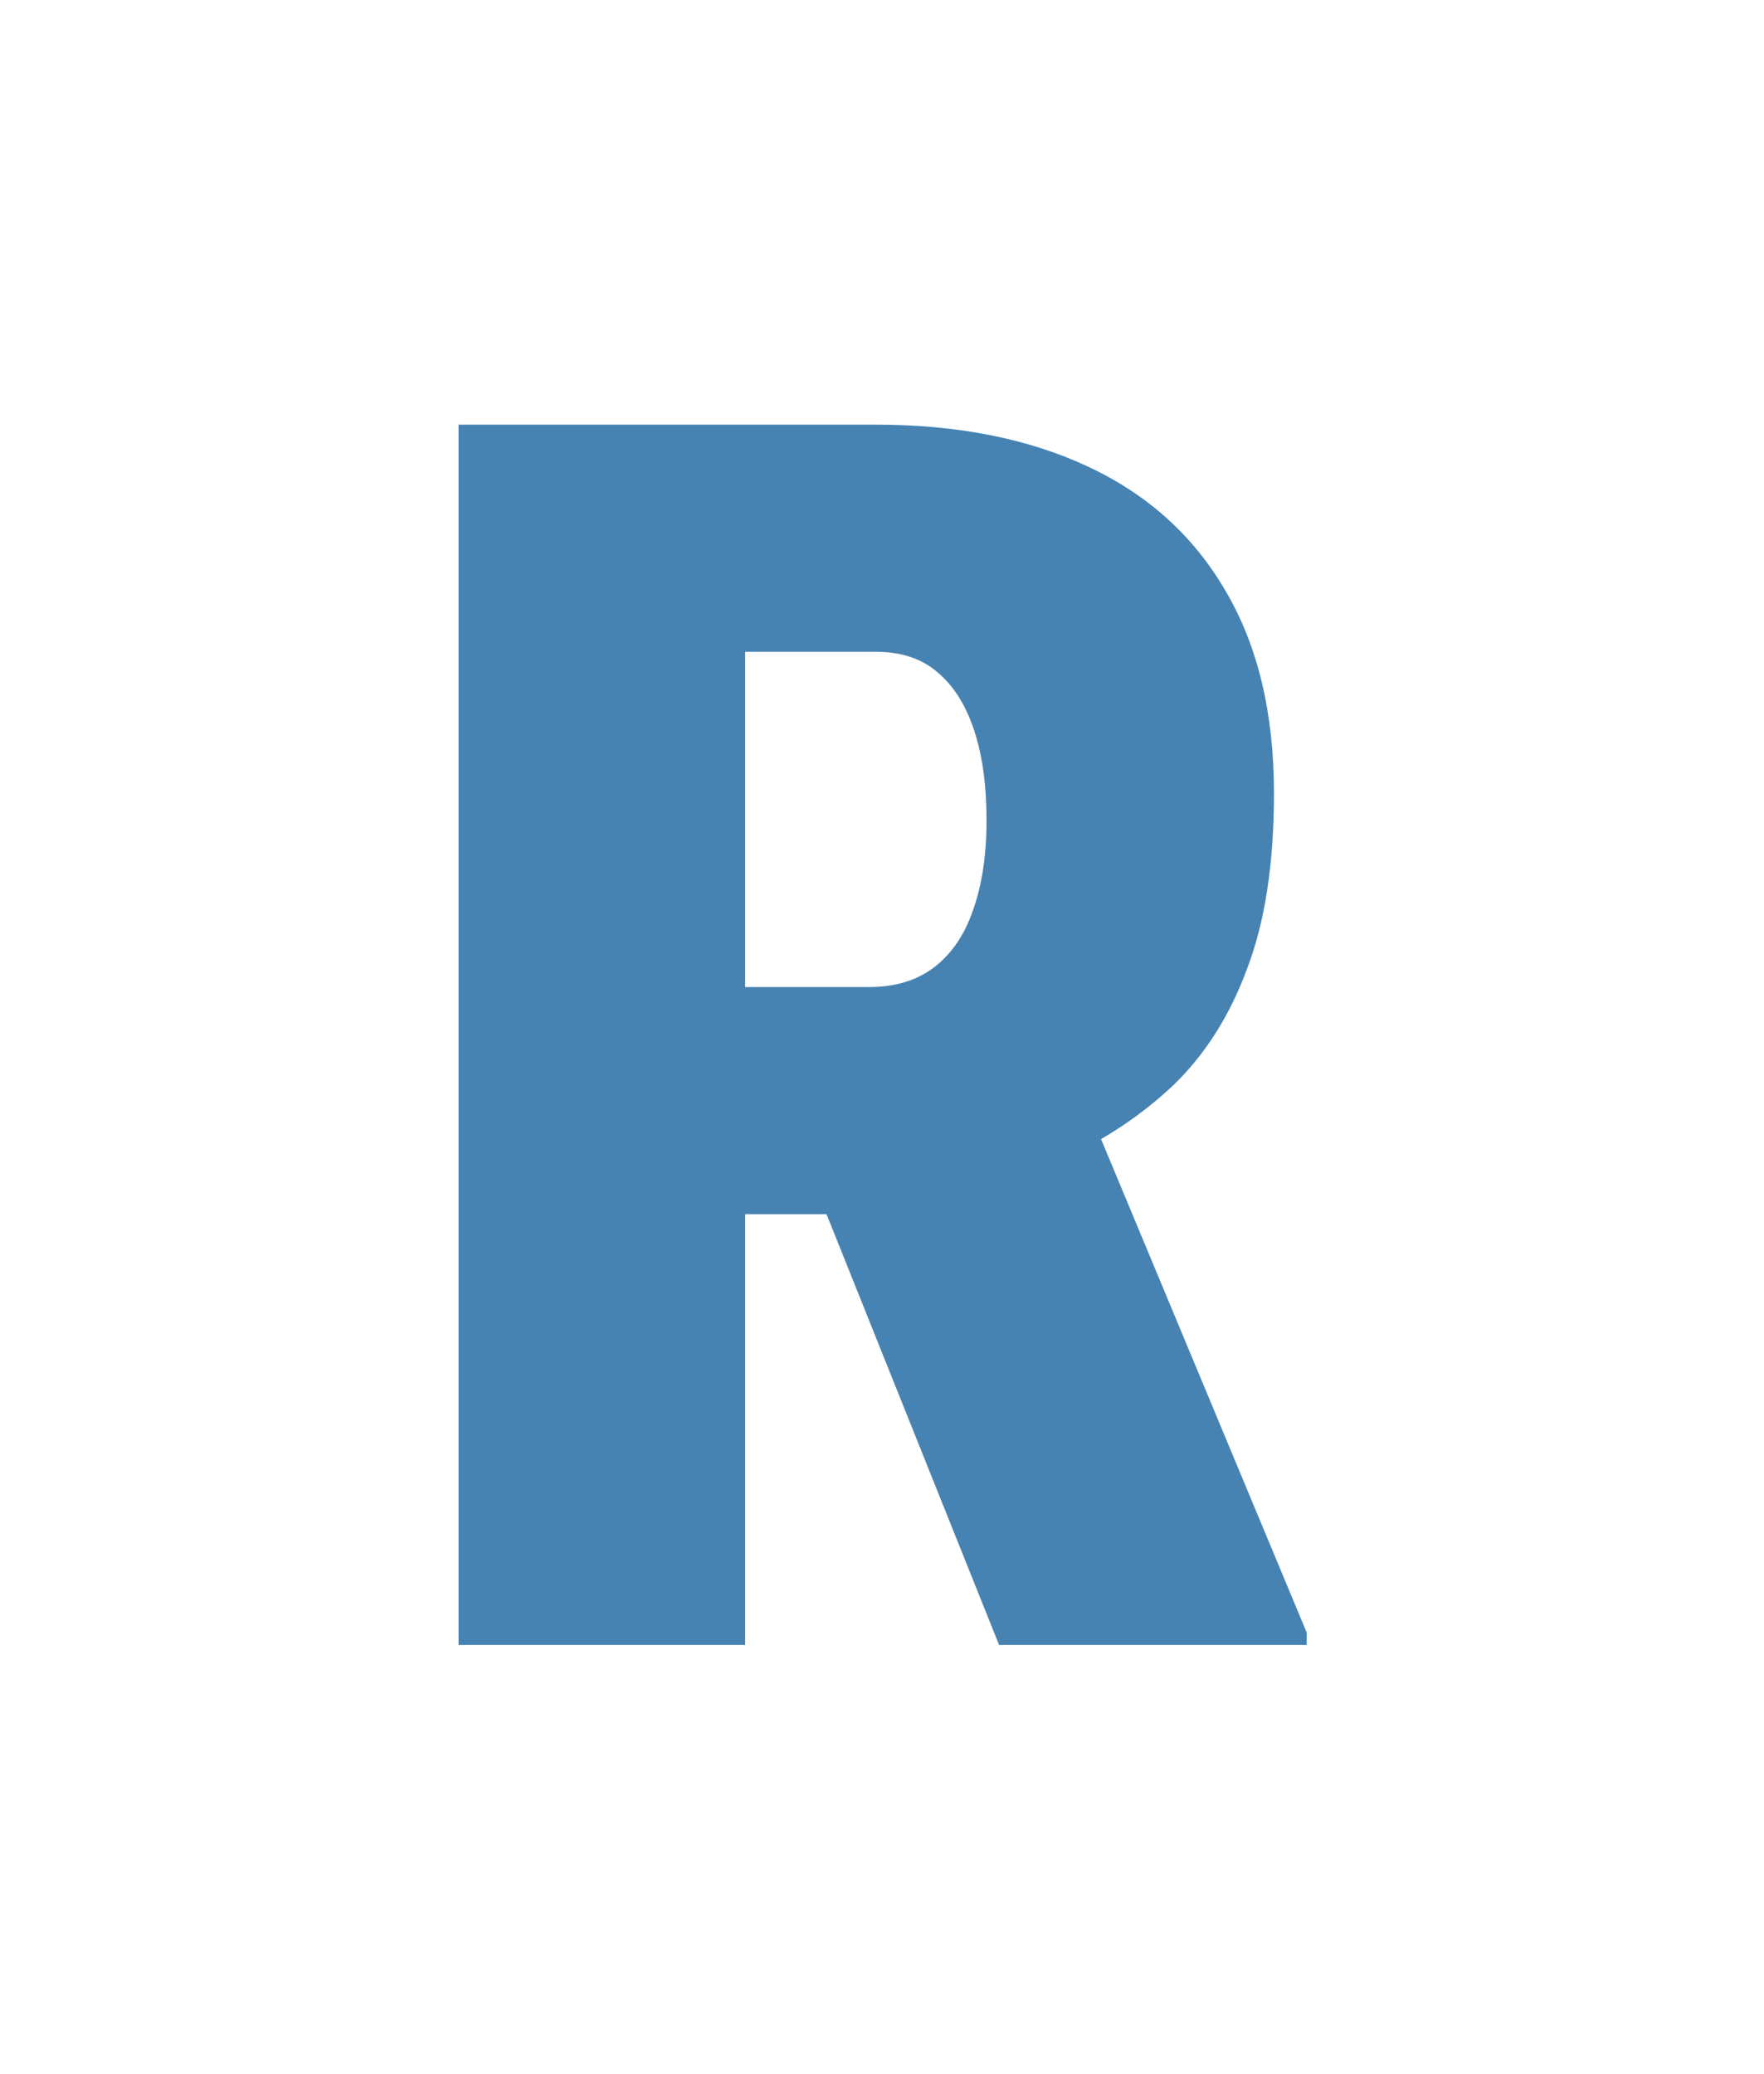 <svg width="74" height="87" viewBox="0 0 74 87" fill="none" xmlns="http://www.w3.org/2000/svg">
<path d="M19.236 17.812H36.744C40.166 17.812 43.131 18.398 45.639 19.57C48.146 20.742 50.068 22.477 51.404 24.773C52.764 27.07 53.443 29.906 53.443 33.281C53.443 36.211 53.068 38.66 52.318 40.629C51.592 42.598 50.56 44.227 49.224 45.516C47.889 46.781 46.318 47.824 44.514 48.645L40.611 50.93H26.865L26.795 41.402H36.463C37.564 41.402 38.478 41.121 39.205 40.559C39.931 39.996 40.471 39.199 40.822 38.168C41.197 37.113 41.385 35.859 41.385 34.406C41.385 32.93 41.209 31.664 40.857 30.609C40.506 29.555 39.99 28.746 39.31 28.184C38.654 27.621 37.799 27.34 36.744 27.34H31.26V69H19.236V17.812ZM41.912 69L32.842 46.359L45.568 46.289L54.814 68.473V69H41.912Z" fill="#4683B3"/>
</svg>
